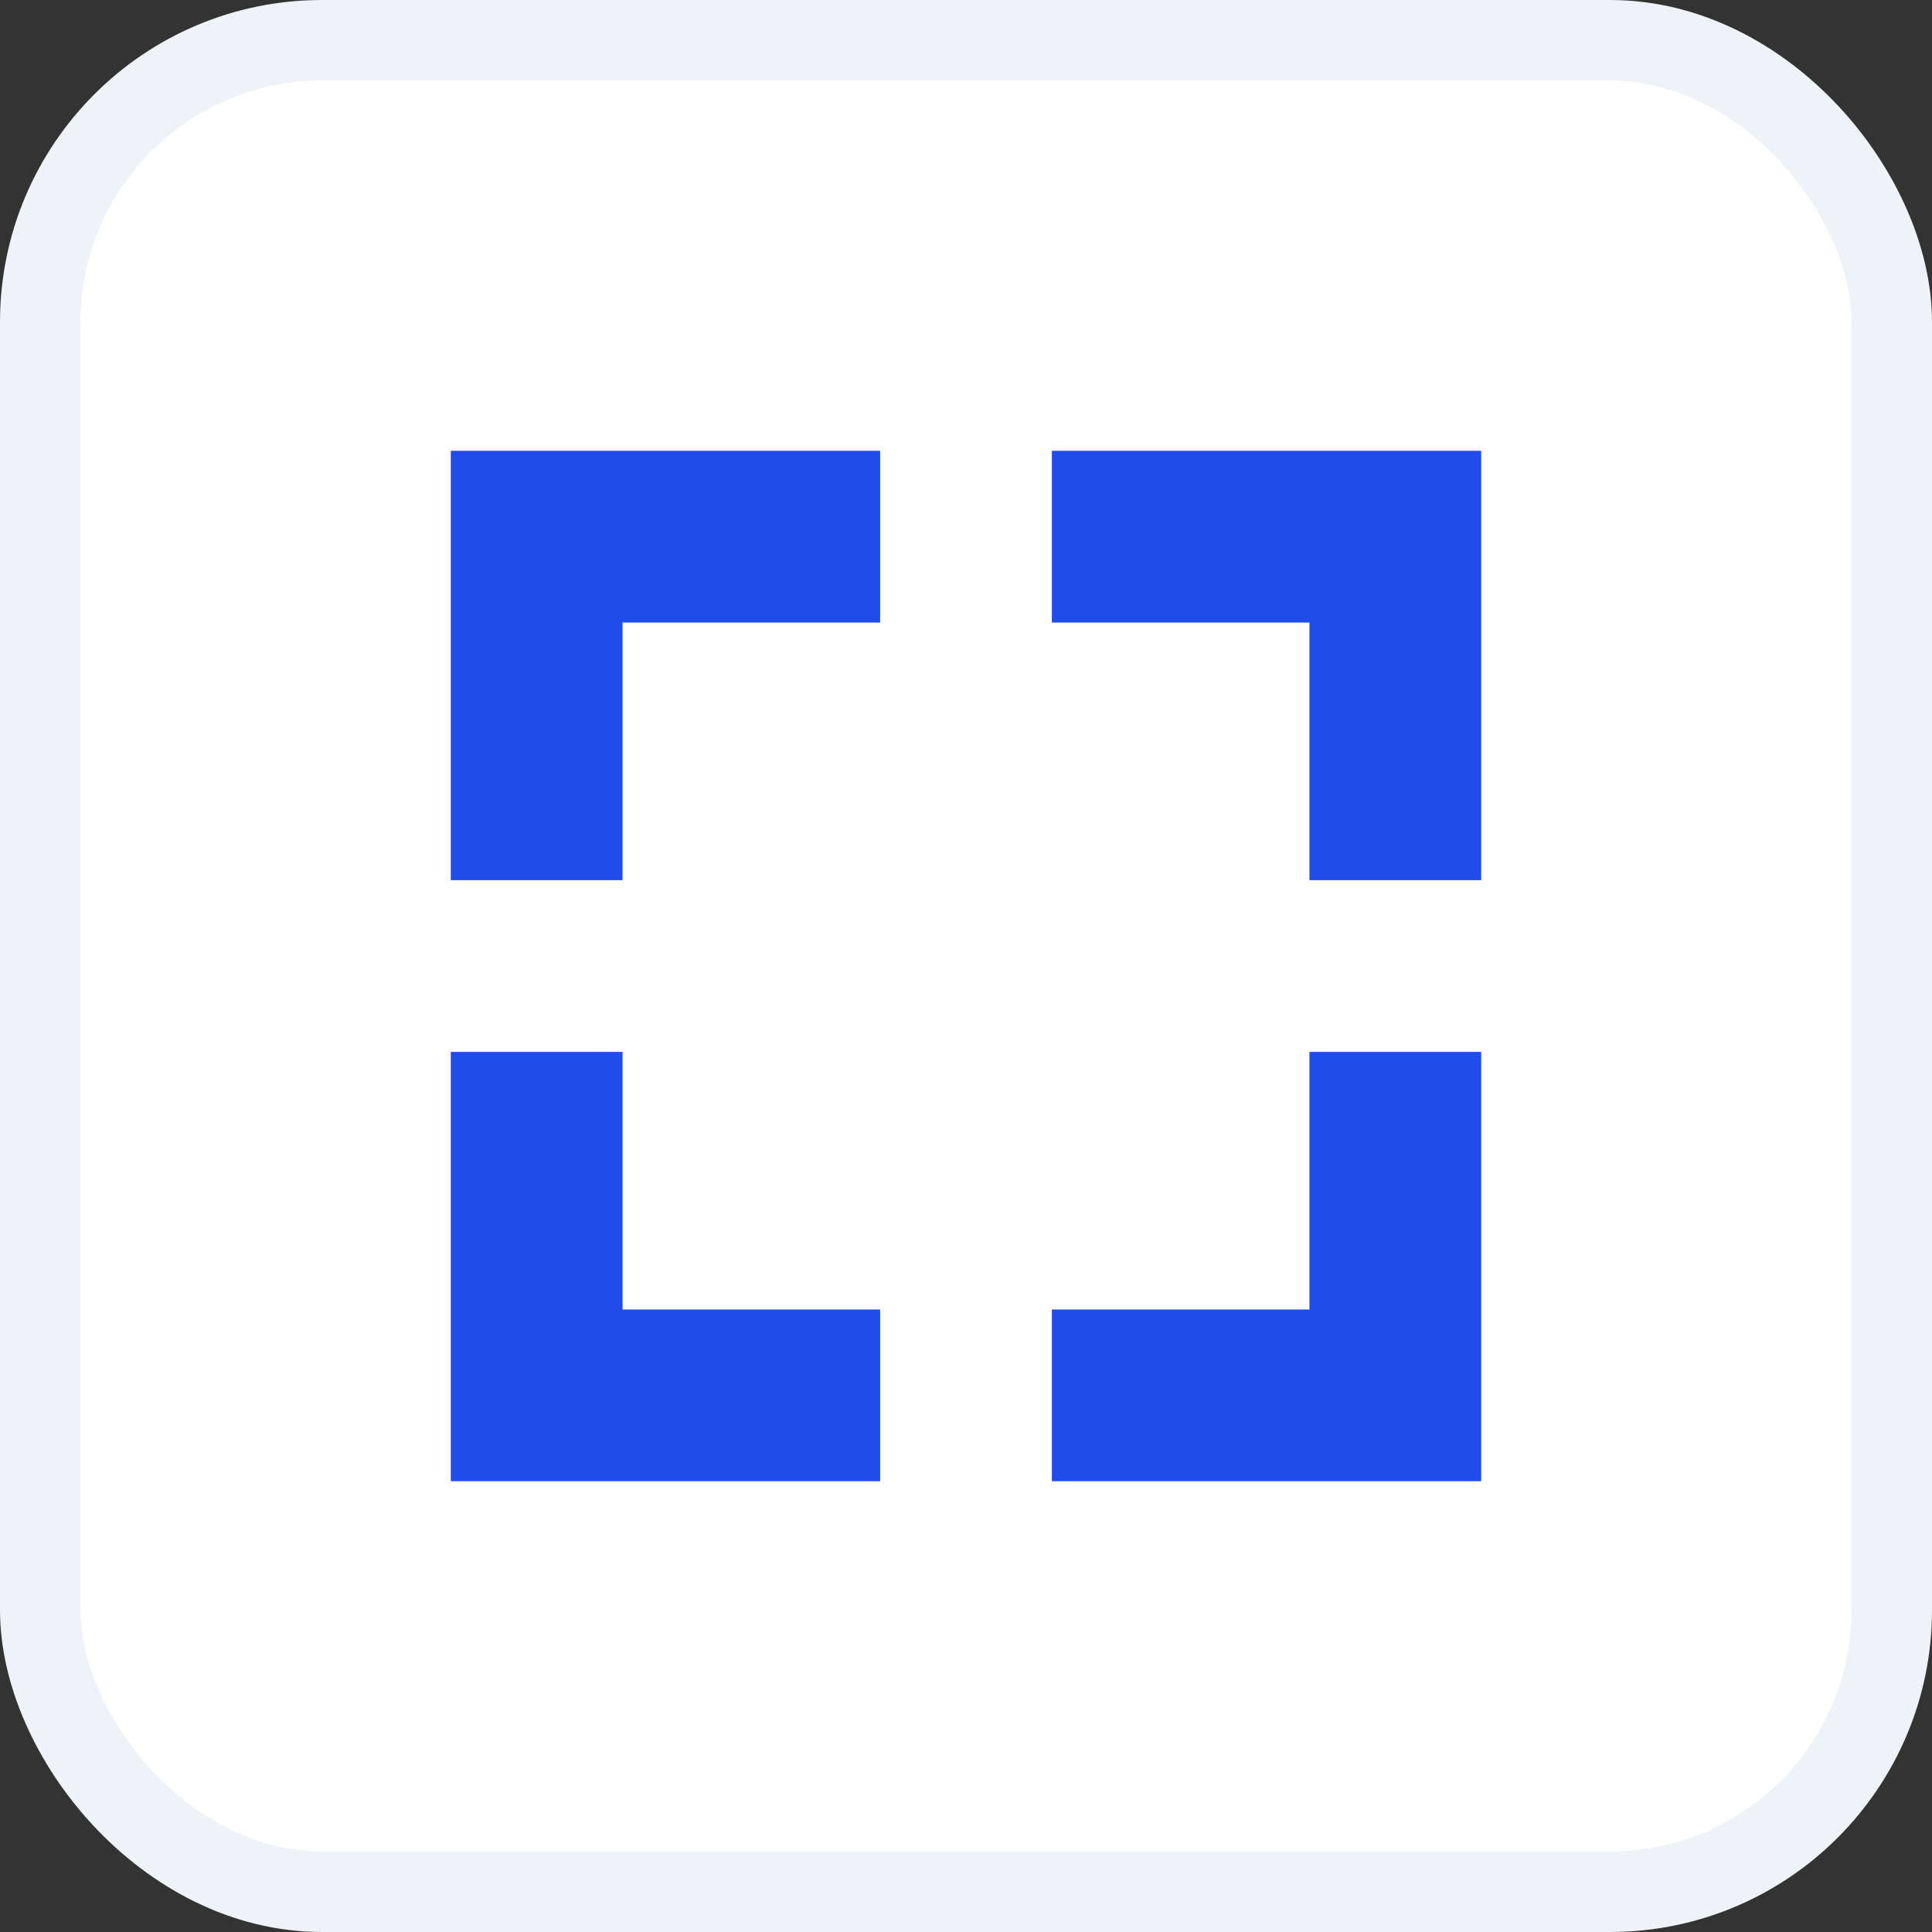<svg width="48" height="48" viewBox="0 0 48 48" fill="none" xmlns="http://www.w3.org/2000/svg">
<rect x="0" y="0" width="48" height="48" fill="#333333" stroke="none"/>
<rect x="1" y="1" width="46" height="46" rx="7" fill="white"/>
<path d="M26.133 11.2V15.467H32.533V21.867H36.8V15.467V11.2H26.133Z" fill="#204CE9"/>
<path d="M32.533 26.134V32.534H26.133V36.8H36.8V32.534V26.134H32.533Z" fill="#204CE9"/>
<path d="M15.467 32.534V26.134H11.2V36.8H15.467H21.867V32.534H15.467Z" fill="#204CE9"/>
<path d="M15.467 11.2H11.2V21.867H15.467V15.467H21.867V11.2H15.467Z" fill="#204CE9"/>
<rect x="1" y="1" width="46" height="46" rx="7" stroke="#EFF2F6" stroke-width="2"/>
</svg>
